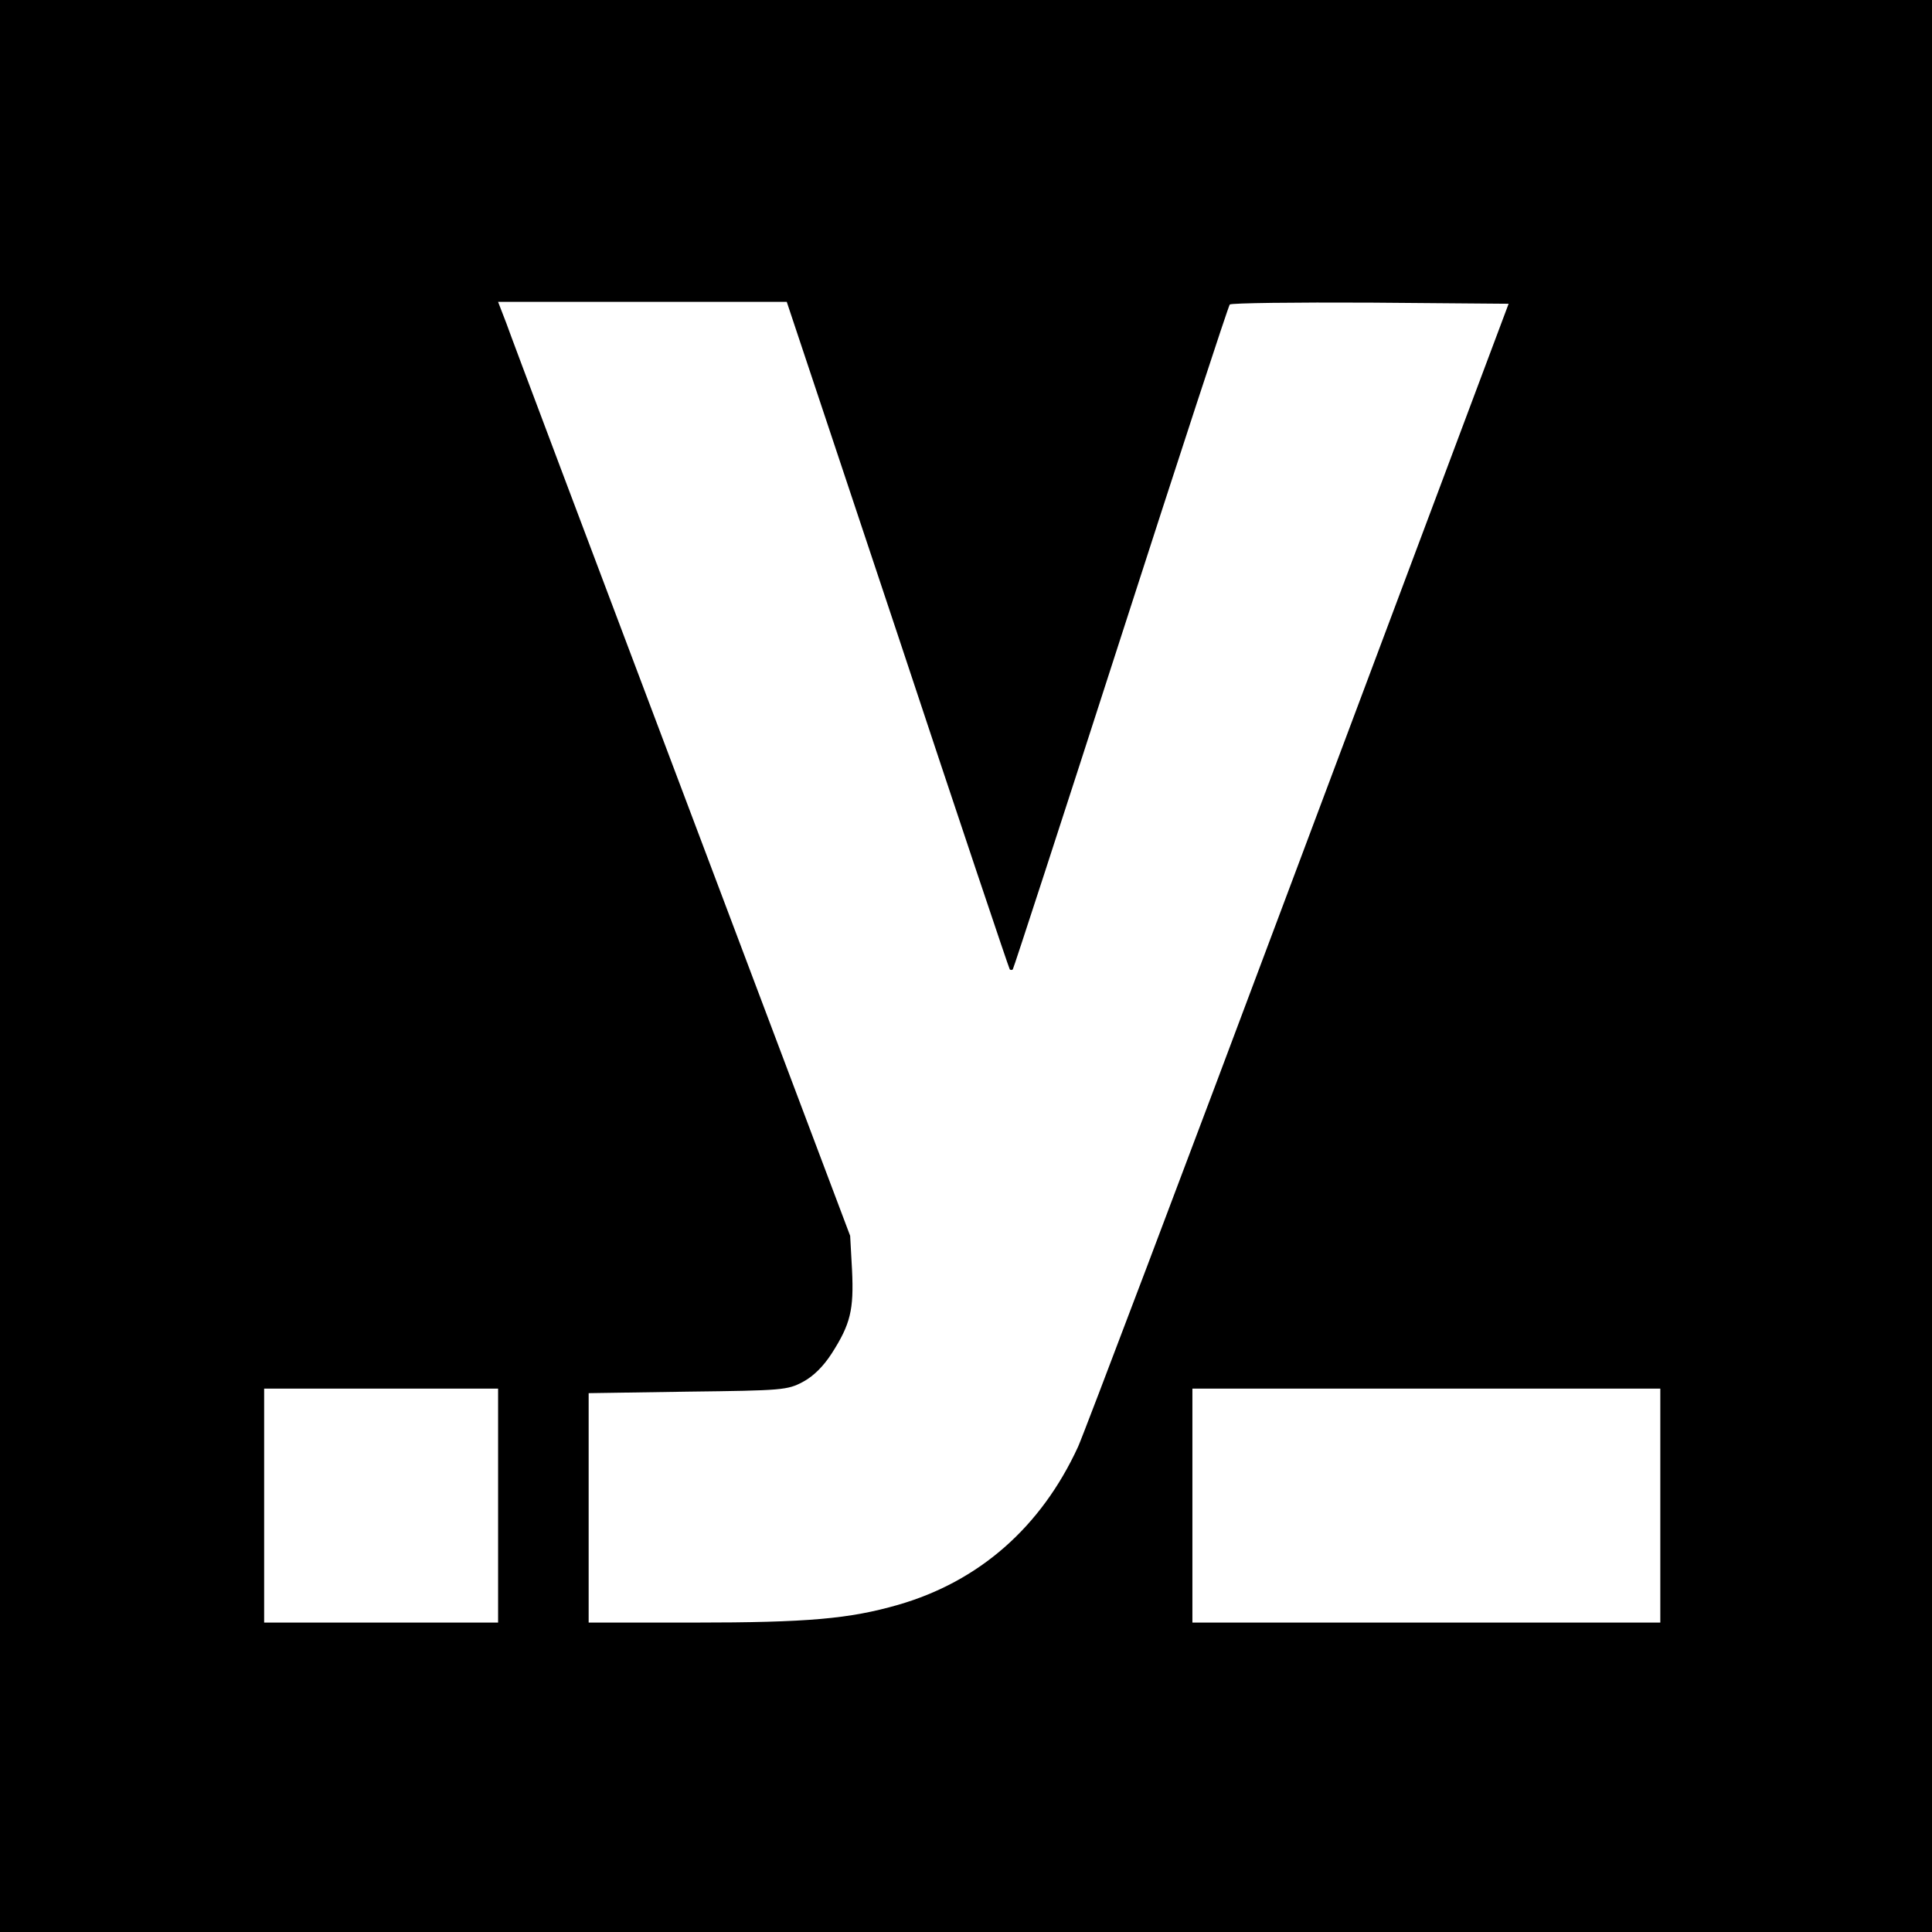 <?xml version="1.0" standalone="no"?>
<!DOCTYPE svg PUBLIC "-//W3C//DTD SVG 20010904//EN"
 "http://www.w3.org/TR/2001/REC-SVG-20010904/DTD/svg10.dtd">
<svg version="1.0" xmlns="http://www.w3.org/2000/svg"
 width="512pt" height="512pt" viewBox="0 0 512 512"
 preserveAspectRatio="xMidYMid meet">
<g transform="translate(0,512) scale(0.1,-0.1)"
fill="#000000" stroke="none">
<path d="M0 2560 l0 -2560 2560 0 2560 0 0 2560 0 2560 -2560 0 -2560 0 0
-2560z m2379 878 c161 -486 295 -885 297 -887 2 -2 6 -2 8 0 2 2 131 398 286
879 155 481 285 878 289 883 4 4 172 6 373 5 l366 -3 -557 -1485 c-306 -817
-569 -1511 -584 -1544 -98 -213 -262 -357 -477 -419 -129 -37 -238 -47 -542
-47 l-278 0 0 304 0 304 263 4 c250 3 264 4 305 26 28 15 54 41 76 75 50 78
59 116 54 221 l-5 91 -445 1180 c-245 649 -455 1206 -466 1238 l-22 57 383 0
382 0 294 -882z m-1059 -2308 l0 -310 -310 0 -310 0 0 310 0 310 310 0 310 0
0 -310z m3080 0 l0 -310 -620 0 -620 0 0 310 0 310 620 0 620 0 0 -310z"/>
</g>
</svg>
